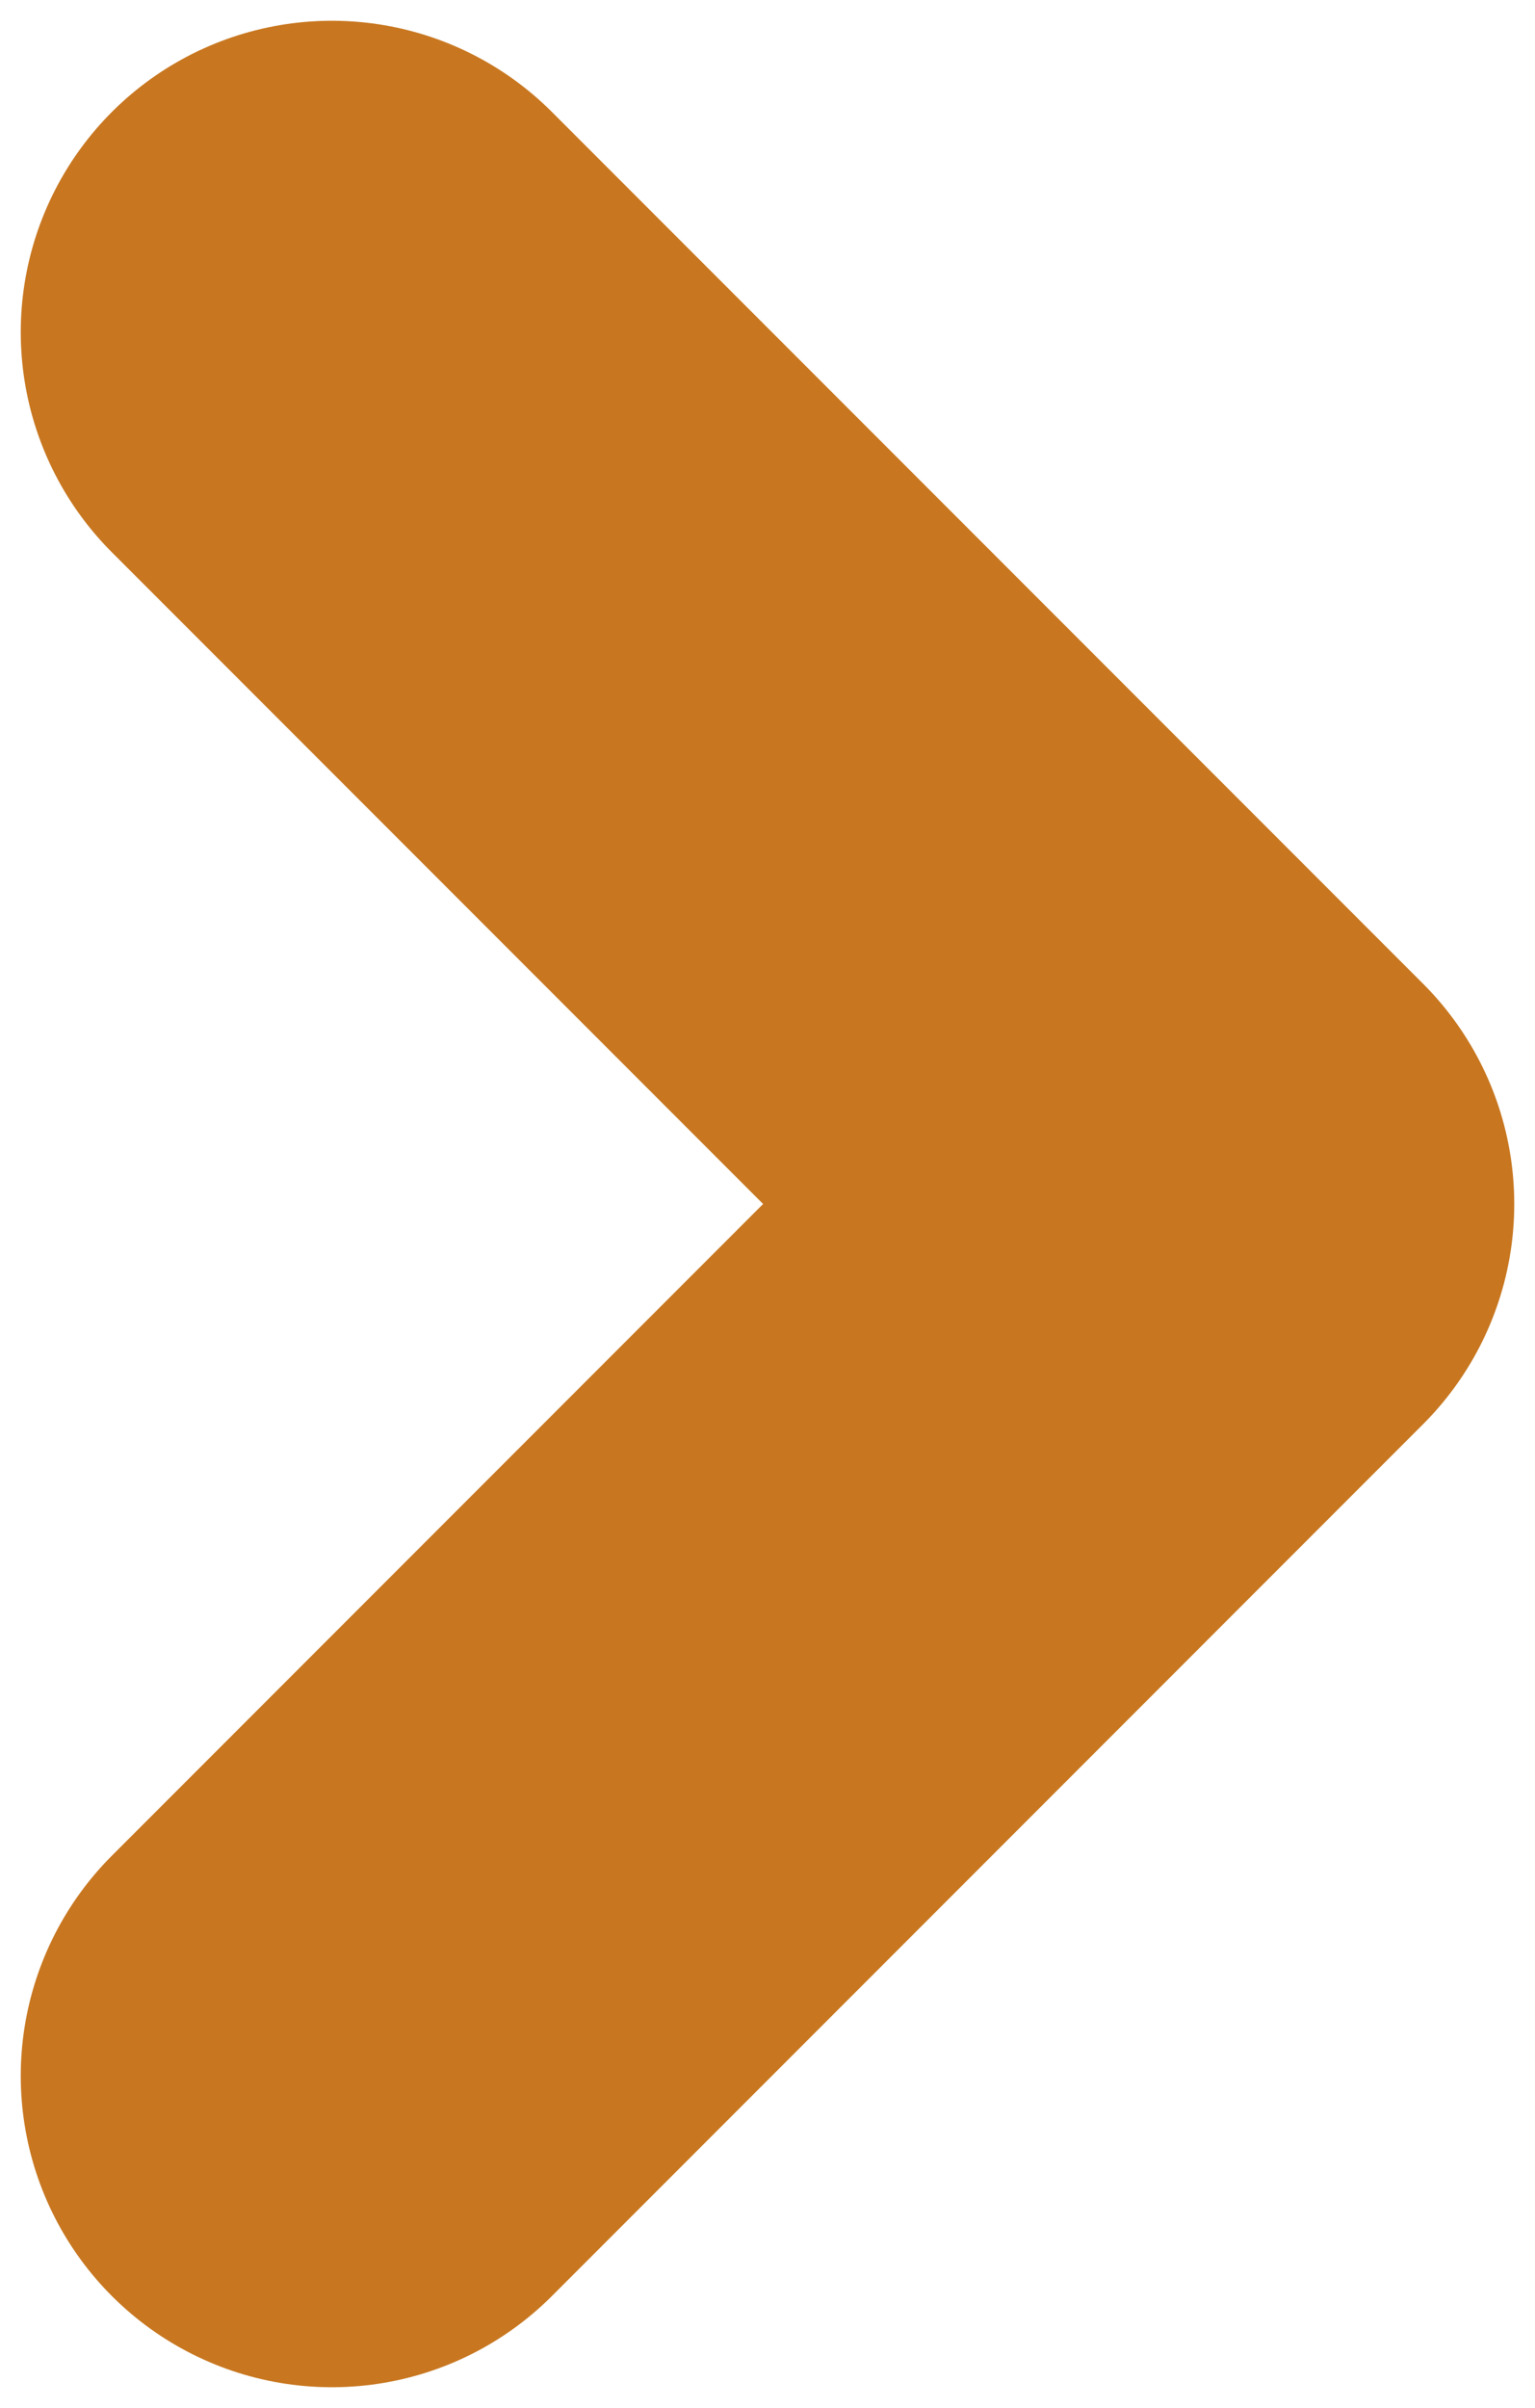 <svg xmlns="http://www.w3.org/2000/svg" width="37" height="58" viewBox="0 0 37 58" fill="none"><path d="M8 8L29 29L8 50.001" stroke="#C87720" stroke-width="15" stroke-linecap="round" stroke-linejoin="round"></path></svg>